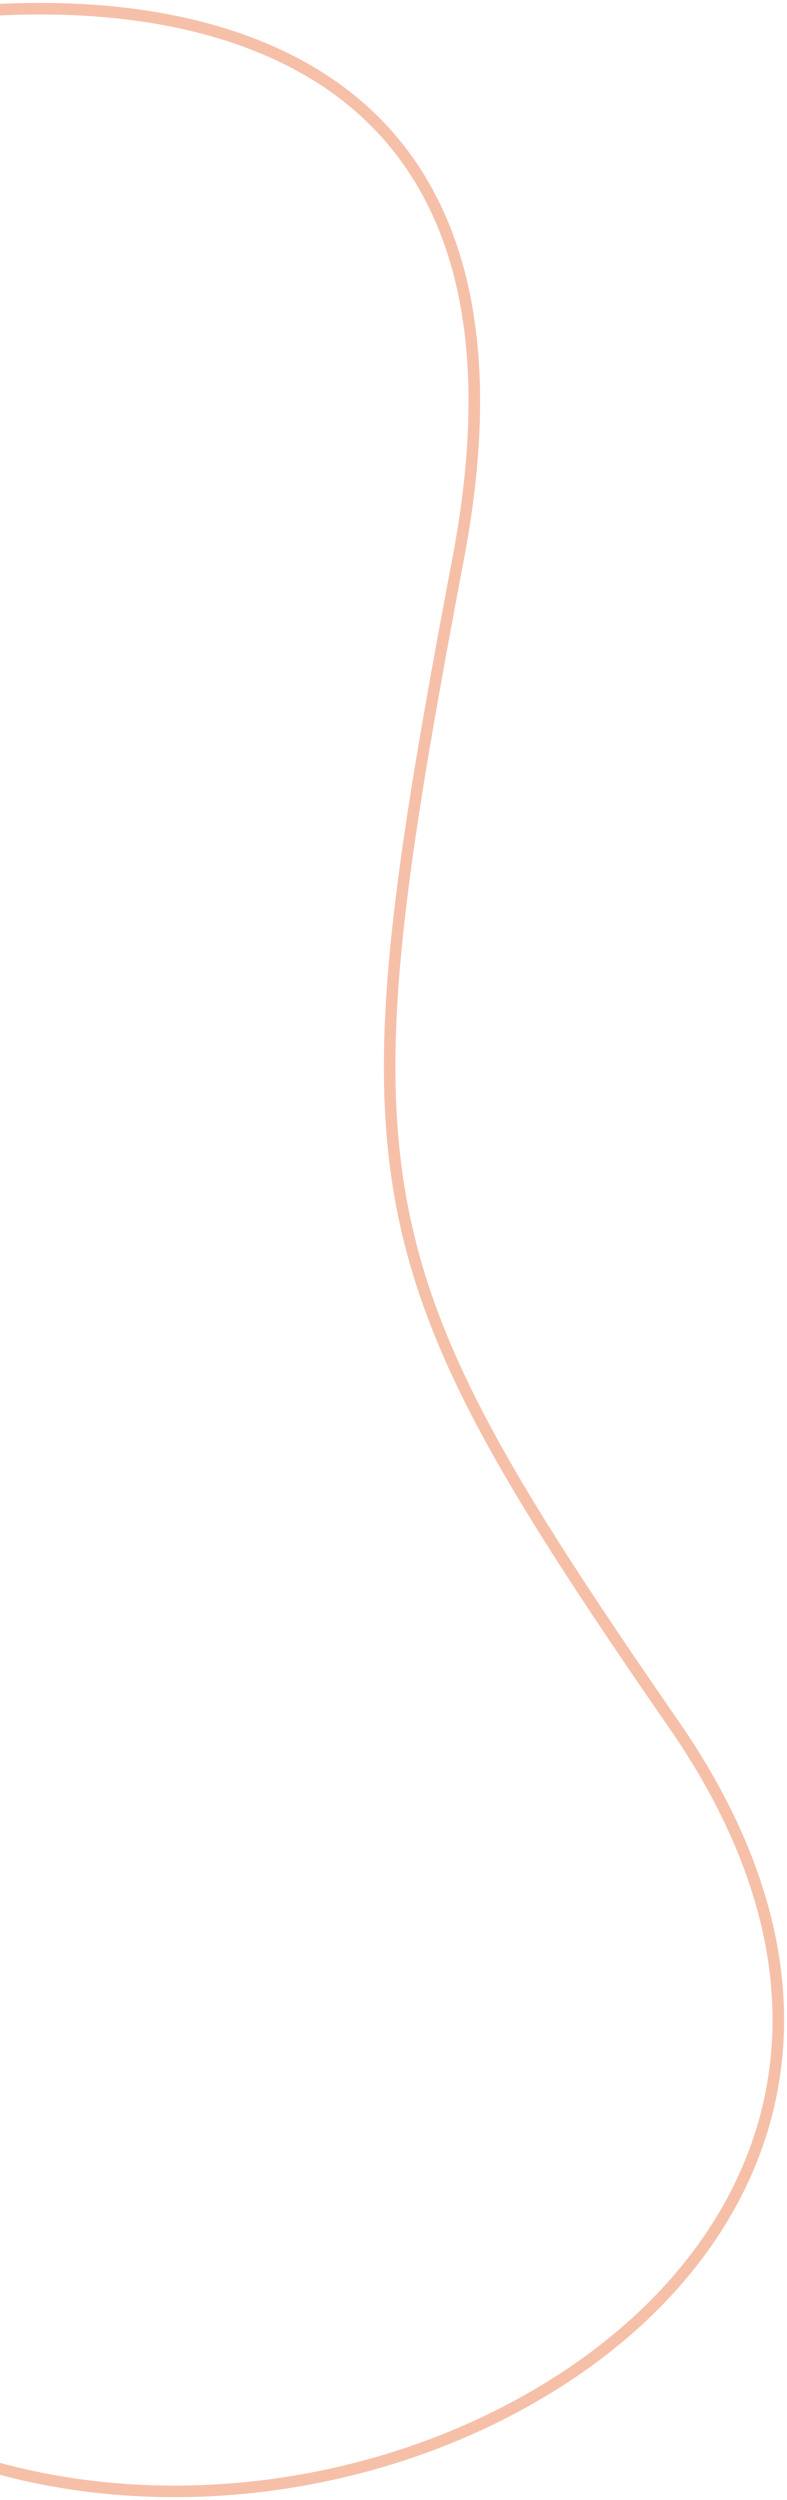 <?xml version="1.0" encoding="UTF-8"?>
<svg width="136px" height="432px" viewBox="0 0 136 432" version="1.1" xmlns="http://www.w3.org/2000/svg" xmlns:xlink="http://www.w3.org/1999/xlink">
    <!-- Generator: sketchtool 61.2 (101010) - https://sketch.com -->
    <title>3B526F5B-7E6B-4E6F-AFED-BC5732EF9A4D</title>
    <desc>Created with sketchtool.</desc>
    <g id="UI_taronja" stroke="none" stroke-width="1" fill="none" fill-rule="evenodd" fill-opacity="0.4">
        <g id="14_precios_extra" transform="translate(0, -606)" fill="#EA6227" fill-rule="nonzero">
            <path d="M-100.467,709 C-133.329,709 -156.704,720.178 -172.172,739.55 C-182.648,752.671 -187.97,766.891 -190.913,782.413 C-192.157,788.968 -193.059,797.95 -192.997,807.399 C-192.899,820.966 -190.839,833.736 -186.3,844.85 C-180.666,858.643 -171.486,869.16 -158.266,875.542 C-142.981,882.921 -122.7,884.56 -96.939,879.688 L-90.539,878.484 C12.146,859.27 25.475,862.558 105.112,917.587 C128.356,933.295 151.005,938.185 171.619,933.027 C190.294,928.355 206.637,915.508 218.639,896.879 C242.829,859.331 245.011,806.475 221.448,770.854 C200.575,739.299 169.628,729.253 129.163,735.165 C113.167,737.503 96.954,741.984 76.18,749.219 L73.4,750.195 C68.032,752.096 52.937,757.58 49.614,758.76 L47.415,759.533 C39.874,762.166 34.374,763.874 29.683,764.981 C17.578,767.836 7.368,764.759 -4.956,755.87 L-5.683,755.342 C-8.232,753.471 -10.876,751.37 -14.233,748.576 L-23.059,741.13 C-24.295,740.092 -25.388,739.182 -26.455,738.304 L-27.164,737.723 C-38.057,728.814 -47.147,722.721 -57.542,717.995 C-70.506,712.101 -84.517,709 -100.467,709 Z M-17.004,748.865 L-15.45,750.165 C-11.77,753.227 -8.933,755.467 -6.126,757.492 C6.626,766.69 17.393,769.935 30.143,766.927 L31.017,766.716 C35.728,765.556 41.244,763.817 48.705,761.201 L51.326,760.272 C56.192,758.526 70.095,753.479 74.56,751.906 L76.833,751.11 C97.499,743.912 113.606,739.46 129.453,737.144 C169.216,731.334 199.387,741.129 219.78,771.957 C242.884,806.883 240.737,858.886 216.957,895.795 C205.216,914.021 189.282,926.546 171.133,931.087 C151.1,936.1 129.026,931.334 106.241,915.936 C24.531,859.475 11.767,857.096 -97.31,877.723 C-122.679,882.52 -142.533,880.916 -157.397,873.741 C-170.145,867.587 -178.992,857.451 -184.448,844.094 C-188.88,833.243 -190.901,820.717 -190.997,807.385 C-191.059,798.073 -190.169,789.219 -188.949,782.786 C-186.06,767.555 -180.844,753.617 -170.609,740.798 C-155.522,721.903 -132.723,711 -100.467,711 C-84.806,711 -71.077,714.039 -58.37,719.816 C-48.419,724.339 -39.661,730.155 -29.255,738.599 L-27.671,739.894 C-26.908,740.521 -26.13,741.167 -25.295,741.866 L-17.004,748.865 Z" id="trazo_2-2" transform="translate(22.5, 822) scale(-1, 1) rotate(90) translate(-22.5, -822) "></path>
        </g>
    </g>
</svg>